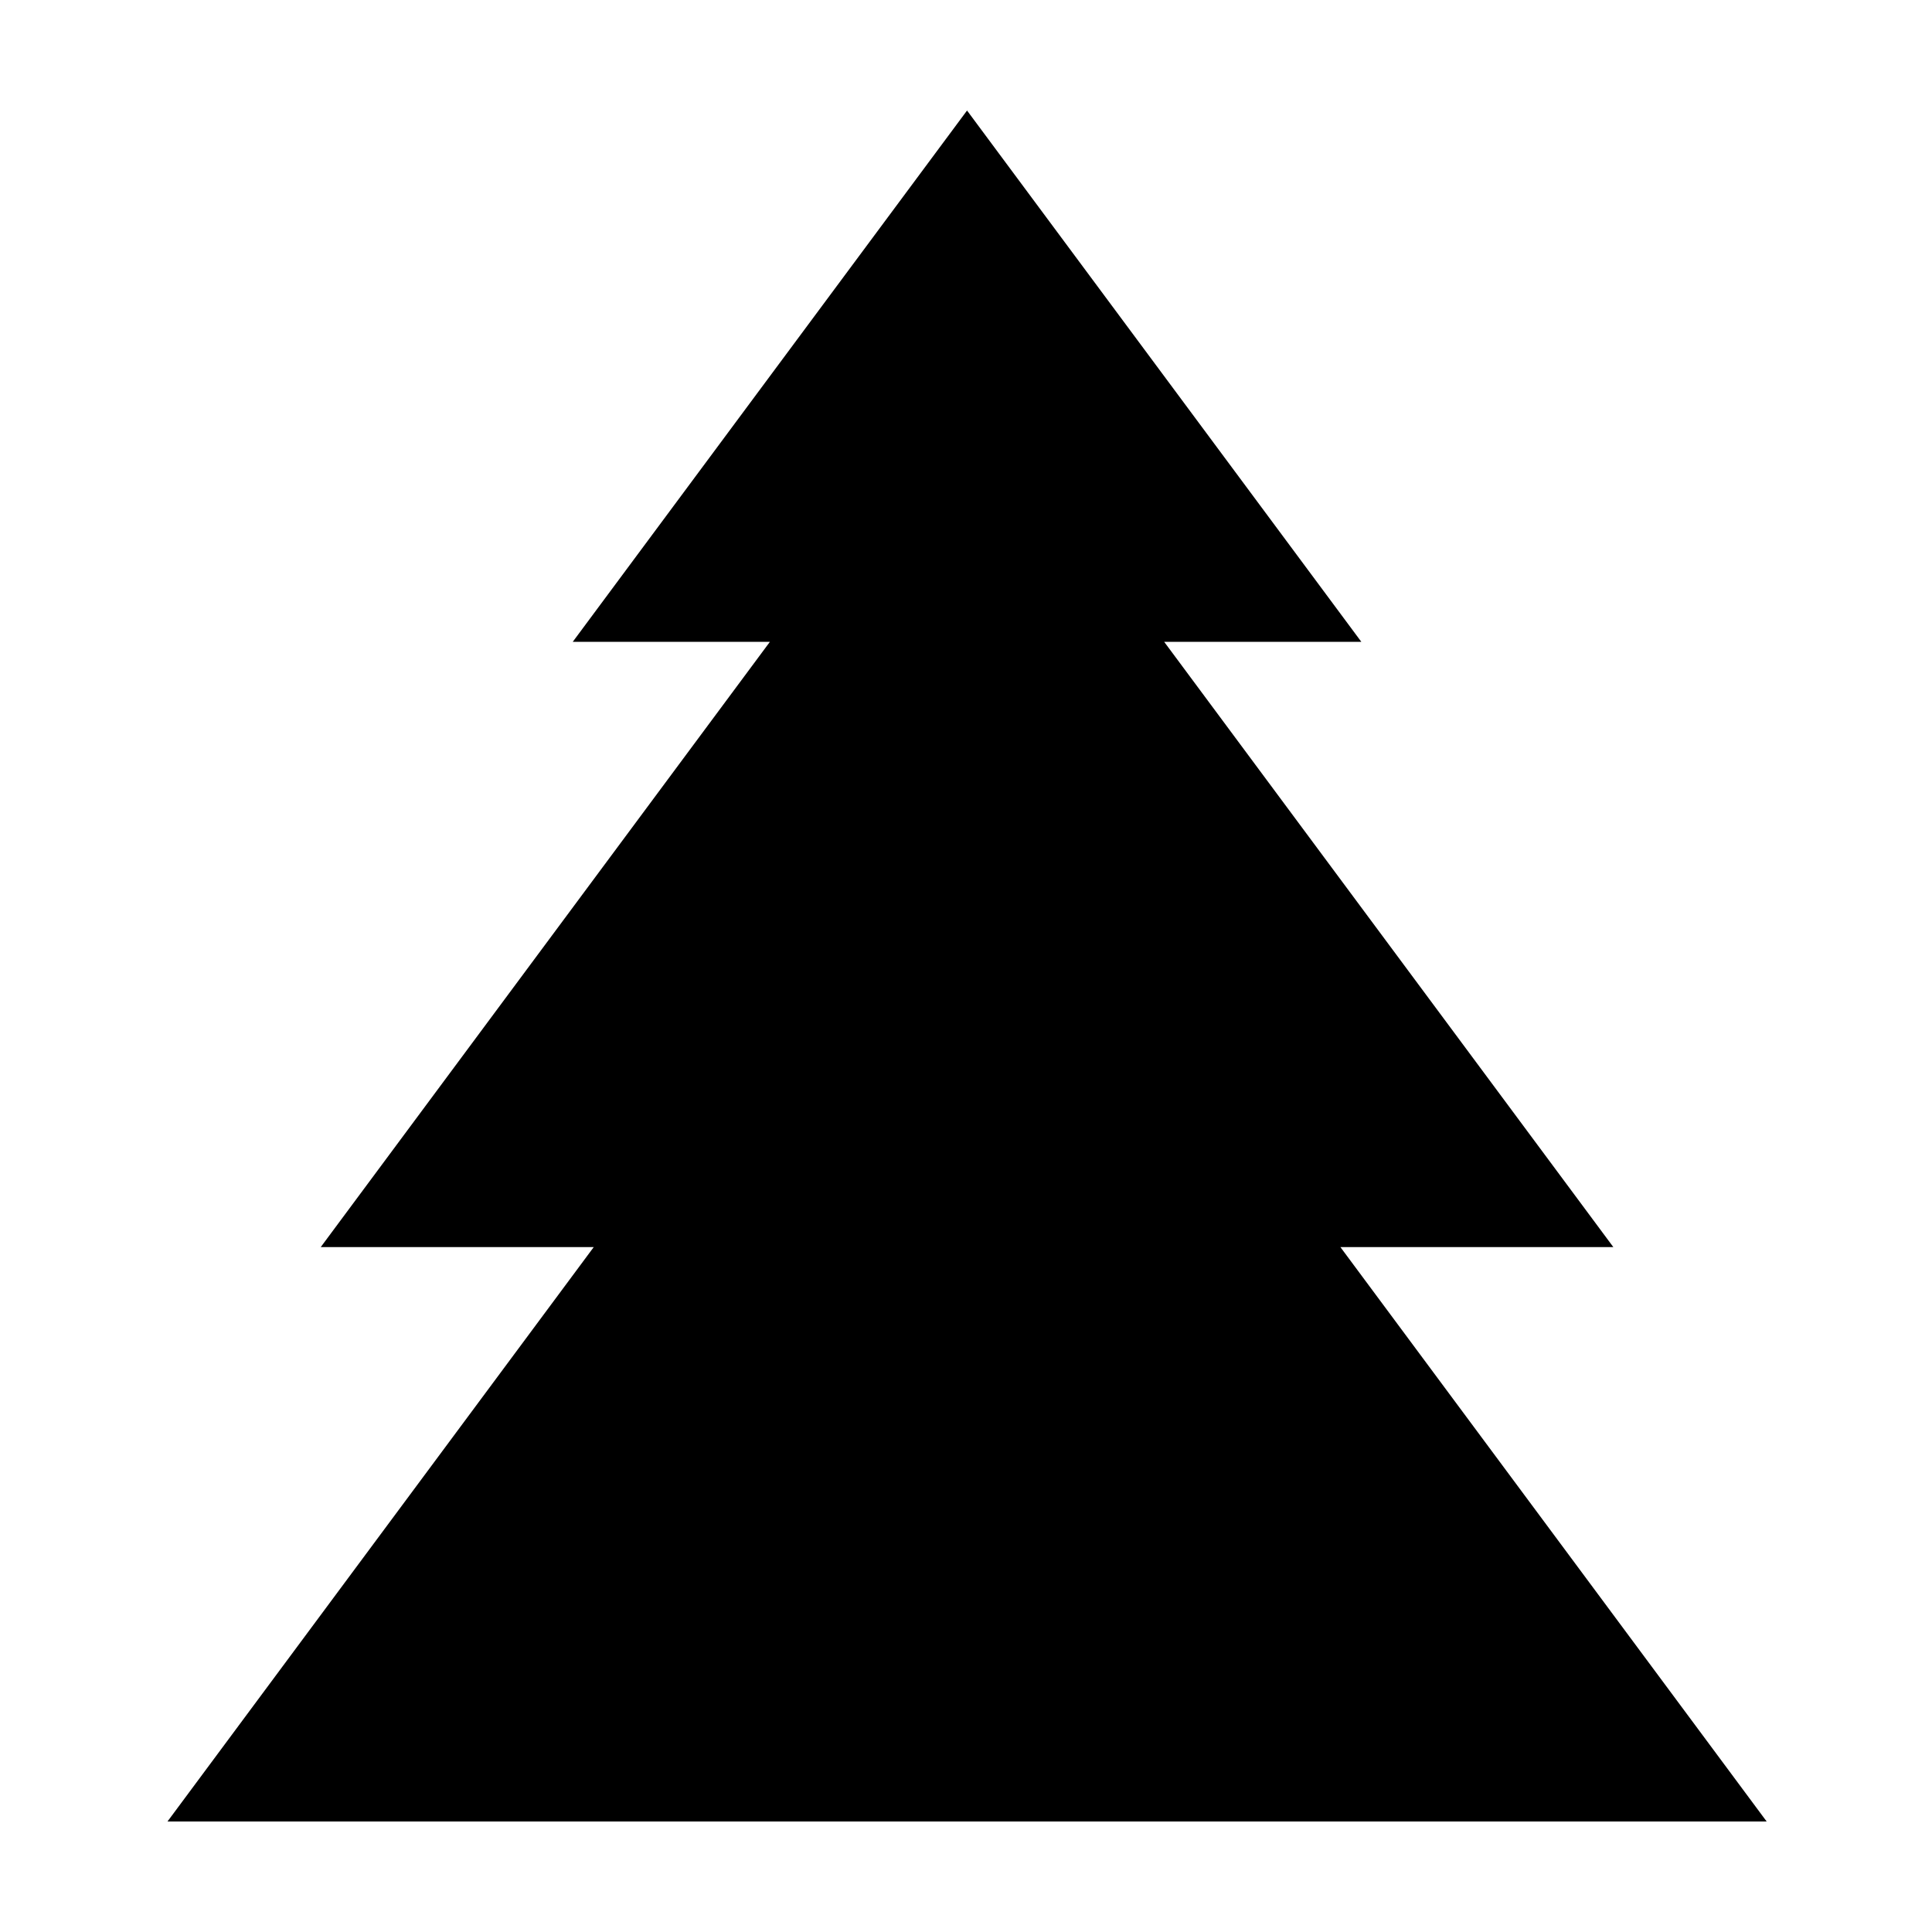 <?xml version="1.0" encoding="UTF-8"?>
<!-- The Best Svg Icon site in the world: iconSvg.co, Visit us! https://iconsvg.co -->
<svg fill="#000000" width="800px" height="800px" version="1.1" viewBox="144 144 512 512" xmlns="http://www.w3.org/2000/svg">
 <path d="m499.22 474.49 112.96 152.22h-423.79l112.96-152.22h-72.348l119.03-160.4h-52.246l104.49-140.8 104.49 140.8h-52.246l119.03 160.4z" fill-rule="evenodd"/>
</svg>